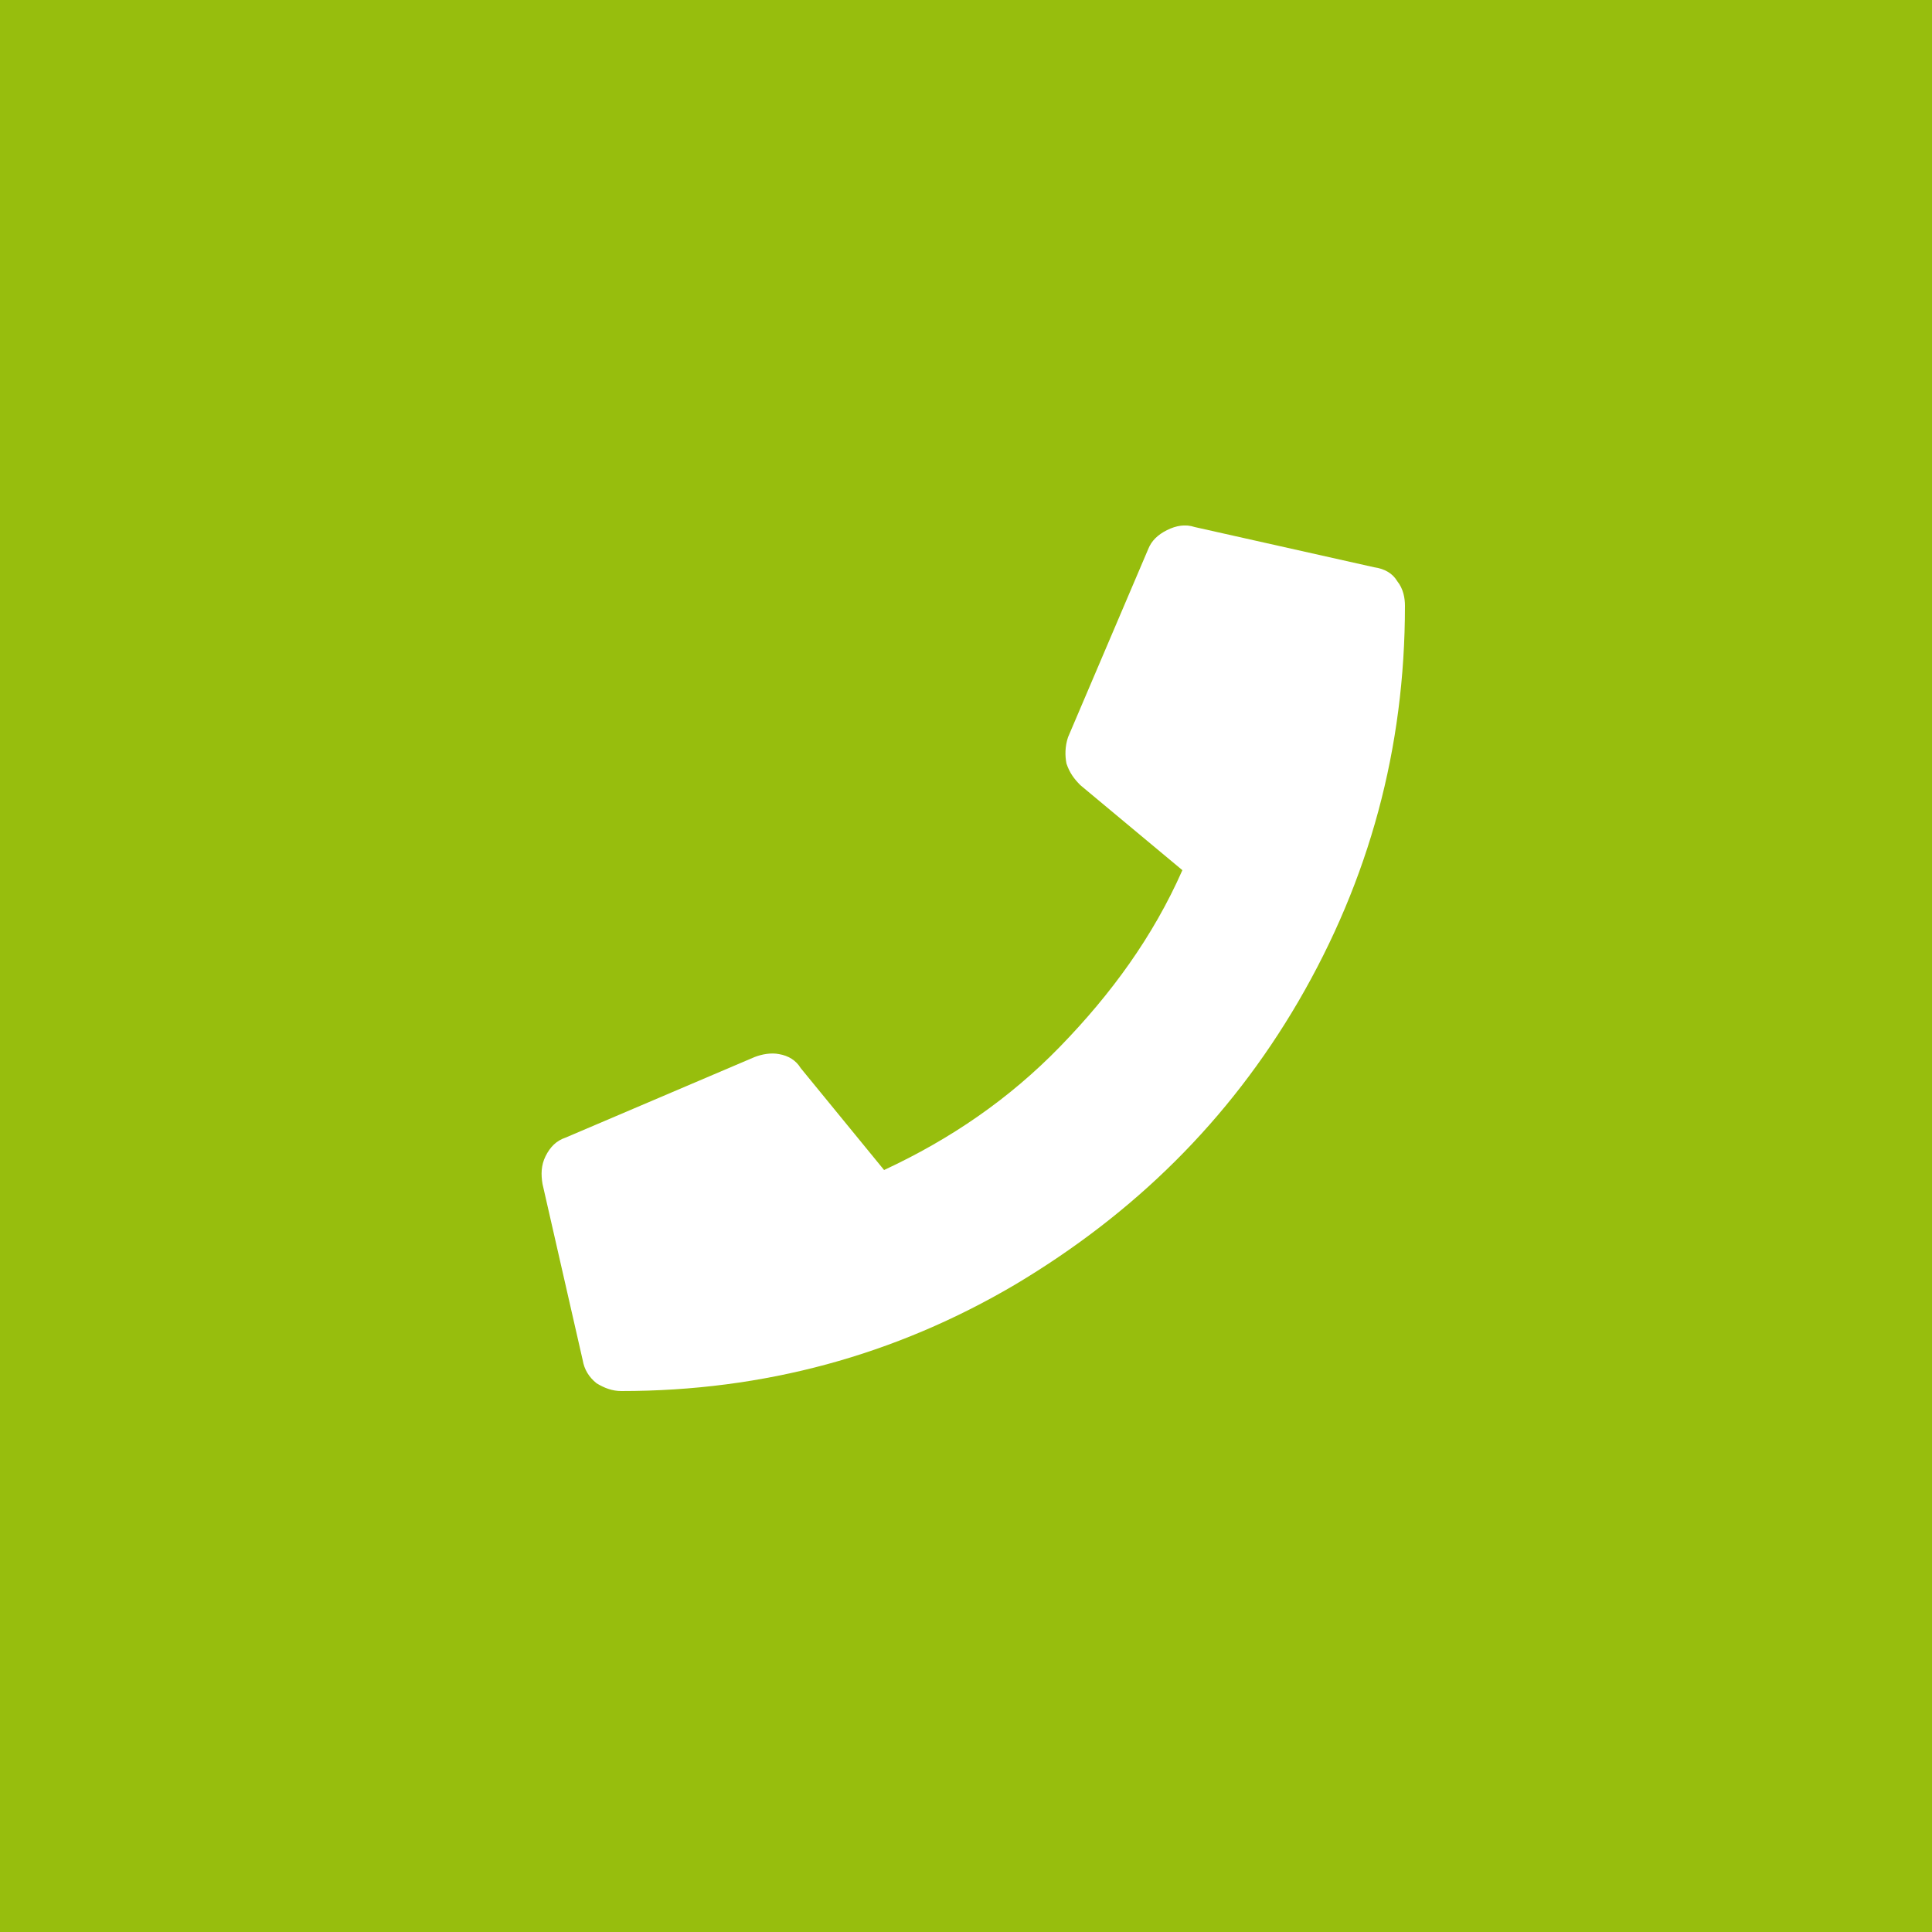 <?xml version="1.0" encoding="utf-8"?>
<!-- Generator: Adobe Illustrator 23.0.3, SVG Export Plug-In . SVG Version: 6.00 Build 0)  -->
<svg version="1.1" id="Ebene_1" xmlns="http://www.w3.org/2000/svg" xmlns:xlink="http://www.w3.org/1999/xlink" x="0px" y="0px"
	 viewBox="0 0 125 125" style="enable-background:new 0 0 125 125;" xml:space="preserve">
<style type="text/css">
	.st0{fill:#97BE0D;}
	.st1{clip-path:url(#SVGID_2_);fill:#FFFFFF;}
</style>
<rect class="st0" width="125" height="125"/>
<g>
	<defs>
		<rect id="SVGID_1_" x="35" y="34" width="56" height="56"/>
	</defs>
	<clipPath id="SVGID_2_">
		<use xlink:href="#SVGID_1_"  style="overflow:visible;"/>
	</clipPath>
	<path class="st1" d="M88.9,36.7c0.7,0.1,1.2,0.4,1.5,0.9c0.4,0.5,0.5,1.1,0.5,1.6c0,9.2-2.3,17.7-6.9,25.6
		c-4.5,7.7-10.6,13.7-18.3,18.3C57.9,87.7,49.4,90,40.2,90c-0.6,0-1.1-0.2-1.6-0.5c-0.5-0.4-0.8-0.9-0.9-1.5l-2.6-11.4
		c-0.1-0.6-0.1-1.2,0.2-1.8c0.3-0.6,0.7-1,1.3-1.2l12.2-5.2c0.5-0.2,1.1-0.3,1.6-0.2c0.6,0.1,1.1,0.4,1.4,0.9l5.4,6.6
		c4.3-2,8.1-4.6,11.4-8c3.3-3.4,6-7.1,7.9-11.4l-6.6-5.5c-0.4-0.4-0.7-0.8-0.9-1.4c-0.1-0.5-0.1-1.1,0.1-1.7l5.2-12.2
		c0.2-0.5,0.6-0.9,1.2-1.2c0.6-0.3,1.2-0.4,1.8-0.2L88.9,36.7z"/>
</g>
</svg>
